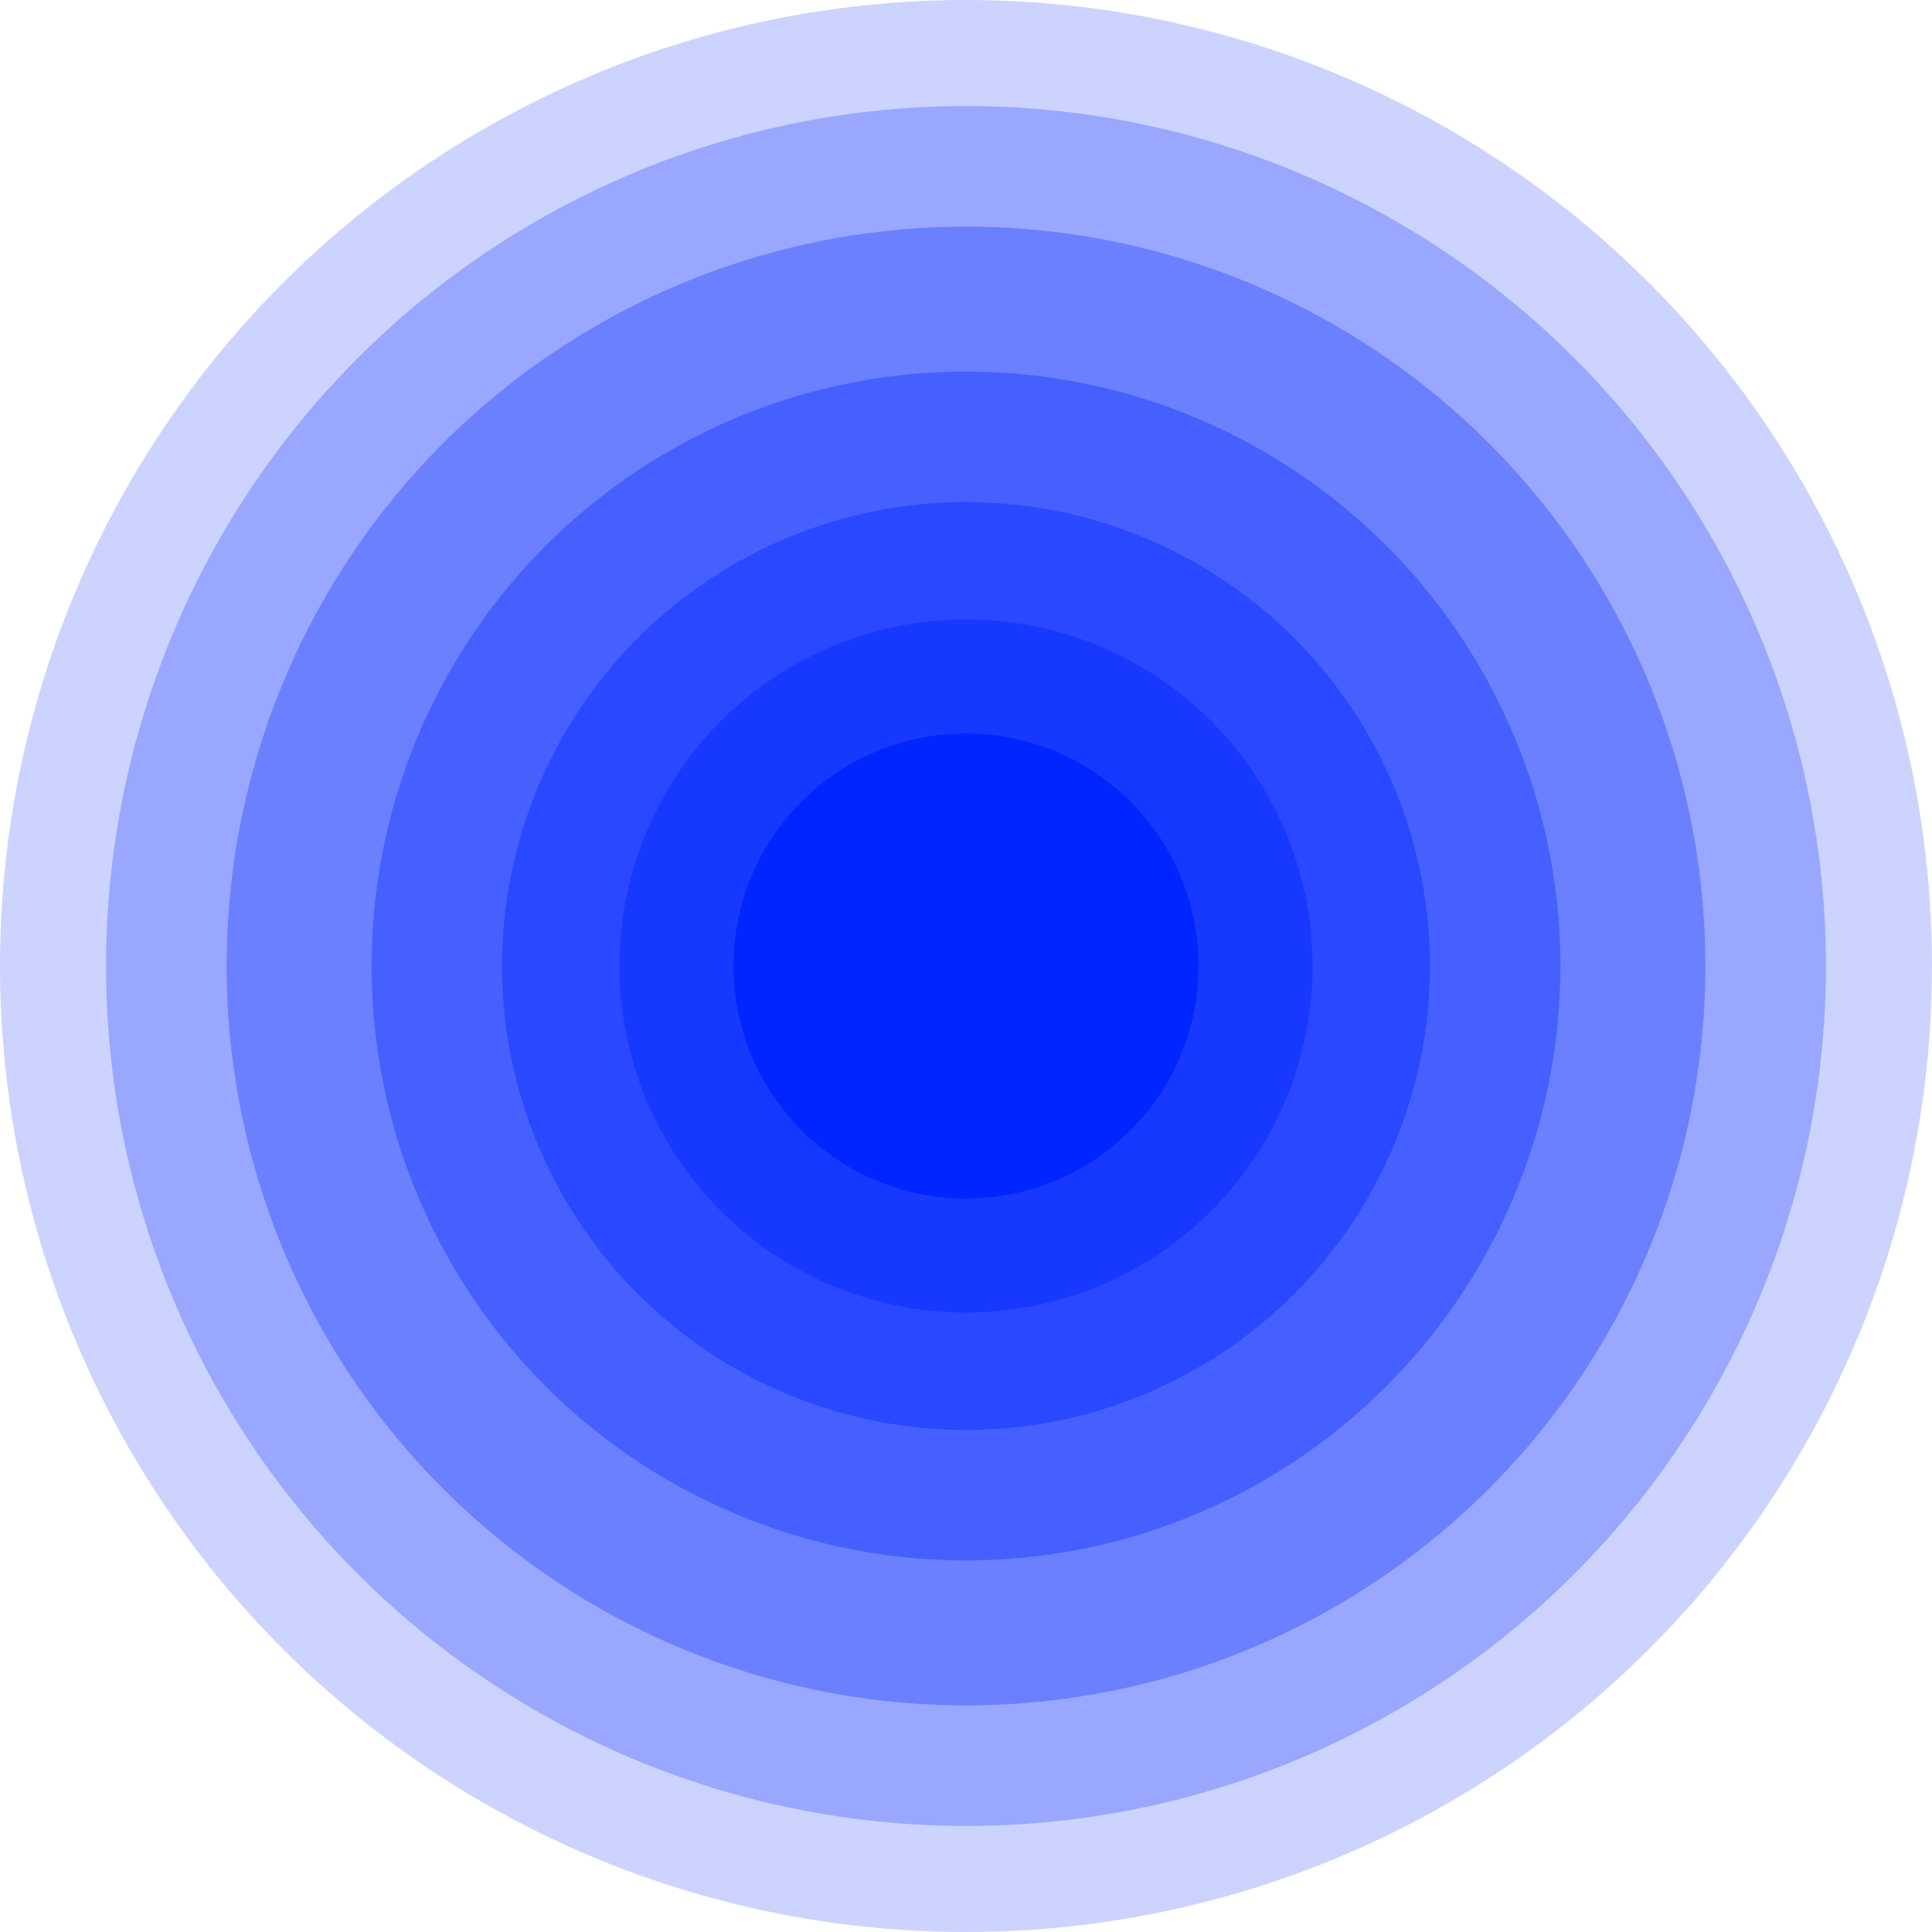  <svg width="850" height="850" viewBox="0 0 850 850" fill="none" xmlns="http://www.w3.org/2000/svg">
    <circle cx="425" cy="425" r="425" fill="#0025FF" fill-opacity="0.2"/>
    <circle cx="425" cy="425" r="378.347" fill="#0025FF" fill-opacity="0.25"/>
    <circle cx="425" cy="425" r="325.298" fill="#0025FF" fill-opacity="0.3"/>
    <circle cx="425" cy="425" r="261.519" fill="#0025FF" fill-opacity="0.35"/>
    <circle cx="425" cy="425" r="204.113" fill="#0025FF" fill-opacity="0.4"/>
    <circle cx="425" cy="425" r="152.473" fill="#0025FF" fill-opacity="0.45"/>
    <circle cx="425" cy="425" r="102.277" fill="#0025FF"/>
  </svg>
